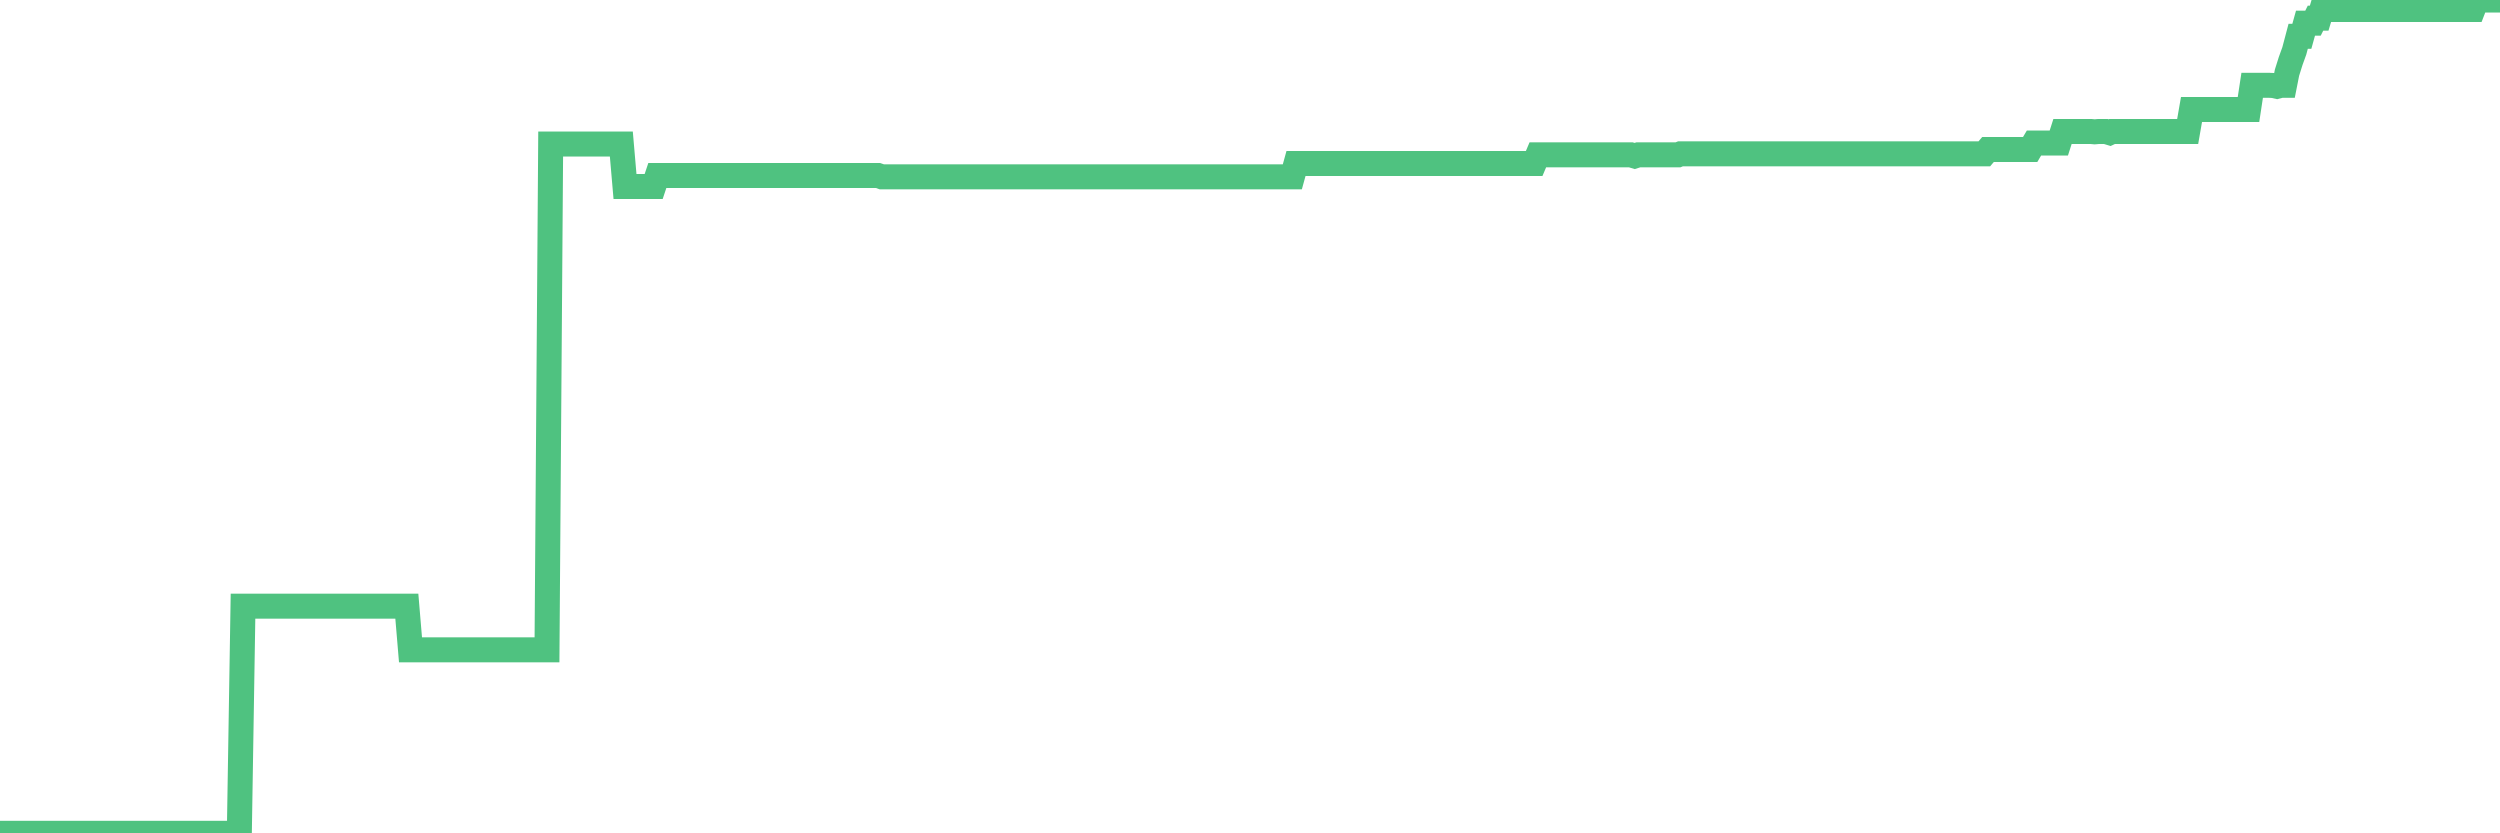 <?xml version="1.0"?><svg width="150px" height="50px" xmlns="http://www.w3.org/2000/svg" xmlns:xlink="http://www.w3.org/1999/xlink"> <polyline fill="none" stroke="#4fc280" stroke-width="1.5px" stroke-linecap="round" stroke-miterlimit="5" points="0.00,50.00 0.22,50.00 0.45,50.00 0.67,50.00 0.89,50.00 1.12,50.00 1.34,50.00 1.56,50.00 1.79,50.00 1.93,50.00 2.16,50.00 2.38,50.00 2.60,50.00 2.83,50.00 3.05,50.00 3.27,50.00 3.50,50.00 3.65,50.00 3.87,50.00 4.09,50.00 4.32,50.00 4.54,50.00 4.76,50.00 4.99,50.00 5.21,50.00 5.36,50.00 5.58,50.00 5.80,50.00 6.03,50.00 6.25,50.00 6.47,50.00 6.70,50.00 6.92,50.00 7.07,50.00 7.29,50.00 7.52,50.00 7.74,50.00 7.96,50.00 8.19,50.00 8.41,50.00 8.63,50.00 8.78,50.00 9.00,50.00 9.23,50.00 9.45,50.00 9.67,50.00 9.90,50.00 10.12,50.00 10.34,50.00 10.49,50.00 10.72,50.00 10.94,50.00 11.16,50.00 11.39,50.00 11.61,50.00 11.83,50.00 12.05,50.00 12.20,50.00 12.43,50.00 12.65,50.00 12.87,50.00 13.10,50.00 13.32,50.00 13.54,50.00 13.77,50.00 13.92,50.00 14.14,50.00 14.36,50.00 14.58,36.37 14.81,36.37 15.03,36.37 15.25,36.37 15.48,36.37 15.63,36.37 15.85,36.37 16.07,36.37 16.30,36.37 16.52,36.37 16.74,36.37 16.97,36.37 17.19,36.37 17.41,36.37 17.56,36.37 17.78,36.37 18.01,36.37 18.23,36.37 18.45,36.37 18.68,36.37 18.90,36.37 19.12,36.37 19.27,36.37 19.50,36.37 19.72,36.37 19.94,36.37 20.17,36.37 20.39,36.37 20.61,36.37 20.84,36.37 20.98,36.37 21.21,36.37 21.43,36.37 21.65,36.37 21.88,36.37 22.10,36.37 22.32,36.37 22.55,36.37 22.70,36.37 22.92,36.37 23.14,36.37 23.37,36.37 23.59,36.37 23.81,36.37 24.04,36.37 24.26,36.37 24.41,36.37 24.63,38.99 24.85,38.99 25.08,38.99 25.30,38.99 25.52,38.99 25.75,38.99 25.97,38.99 26.12,38.99 26.34,38.99 26.57,38.99 26.79,38.99 27.01,38.99 27.24,38.99 27.46,38.99 27.68,38.99 27.83,38.99 28.05,38.99 28.28,38.99 28.50,38.99 28.72,38.99 28.95,38.99 29.17,38.99 29.39,38.99 29.54,38.99 29.77,38.99 29.99,38.99 30.21,38.99 30.43,38.99 30.66,38.99 30.88,38.99 31.10,38.99 31.25,38.99 31.48,38.99 31.70,38.99 31.92,38.99 32.15,38.99 32.37,38.99 32.59,38.99 32.82,38.99 33.04,8.64 33.19,8.64 33.41,8.64 33.63,8.64 33.86,8.64 34.08,8.64 34.30,8.64 34.53,8.64 34.75,8.64 34.90,8.64 35.12,8.64 35.35,8.64 35.57,8.64 35.79,8.64 36.02,8.64 36.24,8.64 36.46,8.64 36.61,8.64 36.83,8.64 37.06,8.64 37.28,8.64 37.50,11.19 37.73,11.19 37.95,11.19 38.17,11.19 38.32,11.19 38.55,11.19 38.77,11.19 38.99,11.19 39.22,11.19 39.44,10.53 39.66,10.53 39.89,10.53 40.03,10.53 40.26,10.53 40.48,10.53 40.70,10.53 40.93,10.53 41.15,10.53 41.37,10.53 41.60,10.53 41.75,10.53 41.97,10.53 42.19,10.53 42.42,10.53 42.64,10.53 42.86,10.53 43.09,10.53 43.31,10.53 43.46,10.53 43.68,10.53 43.90,10.53 44.13,10.53 44.35,10.53 44.57,10.53 44.80,10.53 45.02,10.53 45.17,10.53 45.39,10.53 45.62,10.53 45.84,10.53 46.06,10.53 46.28,10.53 46.51,10.53 46.73,10.53 46.88,10.53 47.10,10.53 47.33,10.53 47.55,10.53 47.77,10.53 48.00,10.53 48.22,10.53 48.44,10.53 48.67,10.53 48.81,10.53 49.04,10.53 49.26,10.53 49.48,10.53 49.71,10.53 49.93,10.53 50.15,10.53 50.38,10.53 50.53,10.53 50.75,10.53 50.97,10.53 51.20,10.53 51.42,10.53 51.64,10.53 51.87,10.53 52.09,10.53 52.24,10.53 52.46,10.53 52.68,10.53 52.91,10.61 53.13,10.61 53.35,10.61 53.58,10.61 53.80,10.61 53.95,10.61 54.17,10.61 54.40,10.61 54.62,10.61 54.84,10.61 55.07,10.61 55.29,10.61 55.51,10.61 55.66,10.61 55.88,10.61 56.11,10.61 56.33,10.61 56.55,10.61 56.78,10.61 57.00,10.61 57.22,10.61 57.37,10.61 57.60,10.61 57.82,10.61 58.04,10.61 58.27,10.61 58.49,10.61 58.71,10.61 58.94,10.61 59.08,10.61 59.31,10.61 59.53,10.61 59.75,10.61 59.98,10.61 60.20,10.61 60.42,10.61 60.65,10.61 60.80,10.61 61.02,10.61 61.24,10.61 61.47,10.61 61.69,10.61 61.91,10.61 62.13,10.61 62.36,10.61 62.51,10.61 62.73,10.61 62.95,10.61 63.18,10.61 63.40,10.61 63.62,10.61 63.85,10.61 64.07,10.61 64.22,10.61 64.44,10.61 64.66,10.61 64.89,10.61 65.11,10.61 65.33,10.61 65.56,10.61 65.78,10.61 66.00,10.61 66.15,10.61 66.38,10.61 66.60,10.61 66.82,10.61 67.05,10.61 67.27,10.61 67.49,10.61 67.72,10.61 67.86,10.61 68.09,10.61 68.31,10.61 68.53,10.61 68.76,10.61 68.98,10.61 69.20,10.61 69.43,10.61 69.58,10.61 69.80,10.61 70.02,10.61 70.25,10.61 70.47,10.61 70.69,10.61 70.92,10.61 71.14,10.61 71.29,10.61 71.51,10.61 71.73,10.61 71.96,10.61 72.18,10.61 72.40,10.61 72.63,10.61 72.85,10.61 73.00,10.61 73.22,10.61 73.45,10.61 73.67,10.61 73.89,10.61 74.12,10.61 74.34,10.61 74.56,10.61 74.71,10.61 74.93,10.61 75.16,10.61 75.38,10.61 75.60,10.61 75.83,10.61 76.05,10.61 76.27,10.61 76.42,10.61 76.65,10.61 76.87,10.61 77.09,10.61 77.32,10.61 77.54,10.61 77.76,9.81 77.98,9.81 78.13,9.81 78.36,9.81 78.58,9.81 78.80,9.81 79.03,9.81 79.25,9.81 79.47,9.81 79.70,9.81 79.85,9.81 80.07,9.81 80.29,9.81 80.51,9.81 80.74,9.81 80.96,9.81 81.18,9.81 81.41,9.81 81.63,9.81 81.78,9.81 82.00,9.81 82.23,9.81 82.45,9.81 82.67,9.81 82.90,9.81 83.12,9.81 83.34,9.81 83.49,9.81 83.71,9.81 83.94,9.81 84.16,9.81 84.38,9.81 84.61,9.81 84.83,9.81 85.05,9.81 85.20,9.81 85.43,9.81 85.65,9.81 85.87,9.81 86.10,9.81 86.32,9.81 86.54,9.81 86.77,9.81 86.91,9.81 87.14,9.81 87.36,9.81 87.58,9.81 87.81,9.81 88.03,9.81 88.25,9.81 88.48,9.81 88.63,9.81 88.85,9.81 89.07,9.81 89.30,9.81 89.52,9.81 89.74,9.81 89.97,9.81 90.19,9.81 90.34,9.81 90.56,9.81 90.78,9.81 91.01,9.81 91.23,9.81 91.45,9.81 91.68,9.81 91.90,9.81 92.05,9.81 92.27,9.29 92.50,9.29 92.72,9.29 92.94,9.29 93.17,9.29 93.39,9.29 93.61,9.29 93.76,9.29 93.98,9.29 94.21,9.29 94.43,9.29 94.65,9.29 94.88,9.29 95.10,9.29 95.32,9.29 95.47,9.29 95.70,9.29 95.92,9.29 96.14,9.29 96.36,9.29 96.59,9.29 96.81,9.29 97.03,9.29 97.26,9.29 97.41,9.29 97.63,9.29 97.85,9.29 98.08,9.36 98.30,9.29 98.52,9.29 98.75,9.29 98.97,9.29 99.12,9.29 99.34,9.29 99.56,9.29 99.79,9.29 100.01,9.29 100.23,9.29 100.46,9.29 100.68,9.29 100.83,9.23 101.05,9.23 101.28,9.23 101.50,9.23 101.72,9.23 101.95,9.23 102.17,9.23 102.39,9.23 102.54,9.23 102.76,9.23 102.99,9.23 103.21,9.23 103.43,9.23 103.66,9.23 103.88,9.23 104.10,9.23 104.25,9.23 104.48,9.23 104.70,9.23 104.92,9.23 105.15,9.23 105.37,9.23 105.59,9.23 105.82,9.23 105.96,9.23 106.19,9.23 106.41,9.23 106.63,9.23 106.86,9.23 107.08,9.23 107.30,9.23 107.53,9.23 107.68,9.23 107.90,9.23 108.12,9.23 108.35,9.23 108.57,9.23 108.79,9.23 109.02,9.23 109.24,9.23 109.39,9.23 109.61,9.23 109.83,9.23 110.06,9.23 110.28,9.23 110.50,9.23 110.73,9.23 110.95,9.23 111.10,9.23 111.32,9.23 111.55,9.23 111.77,9.23 111.99,9.23 112.21,9.23 112.44,9.23 112.66,9.23 112.88,9.23 113.03,9.23 113.26,9.23 113.48,9.23 113.70,9.23 113.93,9.23 114.15,9.23 114.37,9.23 114.60,9.23 114.74,9.23 114.97,9.23 115.19,9.23 115.41,9.23 115.64,9.23 115.86,9.23 116.08,9.23 116.31,9.23 116.46,9.23 116.68,9.23 116.90,9.23 117.13,9.23 117.35,9.23 117.57,9.23 117.80,9.23 118.02,9.23 118.17,9.23 118.39,9.23 118.61,9.23 118.84,9.23 119.06,9.23 119.28,8.97 119.51,8.97 119.73,8.97 119.88,8.97 120.10,8.97 120.33,8.97 120.55,8.97 120.77,8.97 121.00,8.97 121.22,8.97 121.44,8.97 121.59,8.97 121.81,8.97 122.04,8.58 122.26,8.58 122.48,8.58 122.71,8.58 122.93,8.58 123.15,8.58 123.30,8.58 123.53,8.58 123.75,7.89 123.97,7.89 124.20,7.89 124.42,7.89 124.64,7.89 124.87,7.89 125.01,7.89 125.24,7.89 125.46,7.89 125.68,7.91 125.91,7.89 126.13,7.89 126.35,7.89 126.58,7.96 126.73,7.89 126.95,7.89 127.17,7.89 127.40,7.89 127.62,7.89 127.84,7.89 128.06,7.89 128.29,7.89 128.44,7.89 128.66,7.89 128.88,7.89 129.11,7.89 129.33,7.89 129.55,7.89 129.78,7.89 130.00,7.89 130.22,7.89 130.37,7.89 130.59,7.89 130.82,7.89 131.04,7.89 131.26,7.89 131.49,6.57 131.71,6.57 131.93,6.57 132.08,6.57 132.31,6.57 132.53,6.57 132.75,6.57 132.98,6.57 133.20,6.57 133.42,6.57 133.65,6.57 133.79,6.57 134.02,6.57 134.24,6.57 134.46,6.57 134.69,6.57 134.91,6.57 135.13,5.12 135.36,5.12 135.51,5.12 135.73,5.12 135.95,5.12 136.18,5.12 136.40,5.13 136.62,5.18 136.85,5.12 137.07,5.12 137.22,4.36 137.44,3.66 137.66,3.05 137.89,2.18 138.11,2.18 138.33,1.39 138.56,1.39 138.78,1.39 138.93,1.09 139.15,1.09 139.38,0.32 139.60,0.57 139.82,0.57 140.05,0.57 140.27,0.57 140.49,0.57 140.64,0.57 140.86,0.57 141.09,0.57 141.31,0.57 141.53,0.57 141.76,0.57 141.98,0.57 142.20,0.57 142.35,0.57 142.58,0.57 142.80,0.57 143.02,0.57 143.25,0.57 143.47,0.57 143.69,0.57 143.91,0.57 144.06,0.57 144.29,0.57 144.51,0.57 144.73,0.57 144.96,0.57 145.18,0.57 145.40,0.57 145.63,0.57 145.85,0.57 146.00,0.57 146.22,0.57 146.44,0.57 146.67,0.57 146.89,0.57 147.11,0.57 147.34,0.57 147.56,0.57 147.71,0.57 147.93,0.57 148.16,0.57 148.38,0.57 148.60,0.00 148.83,0.00 149.05,0.00 149.27,0.00 149.42,0.00 149.64,0.00 149.87,0.00 150.00,0.00 "/></svg>